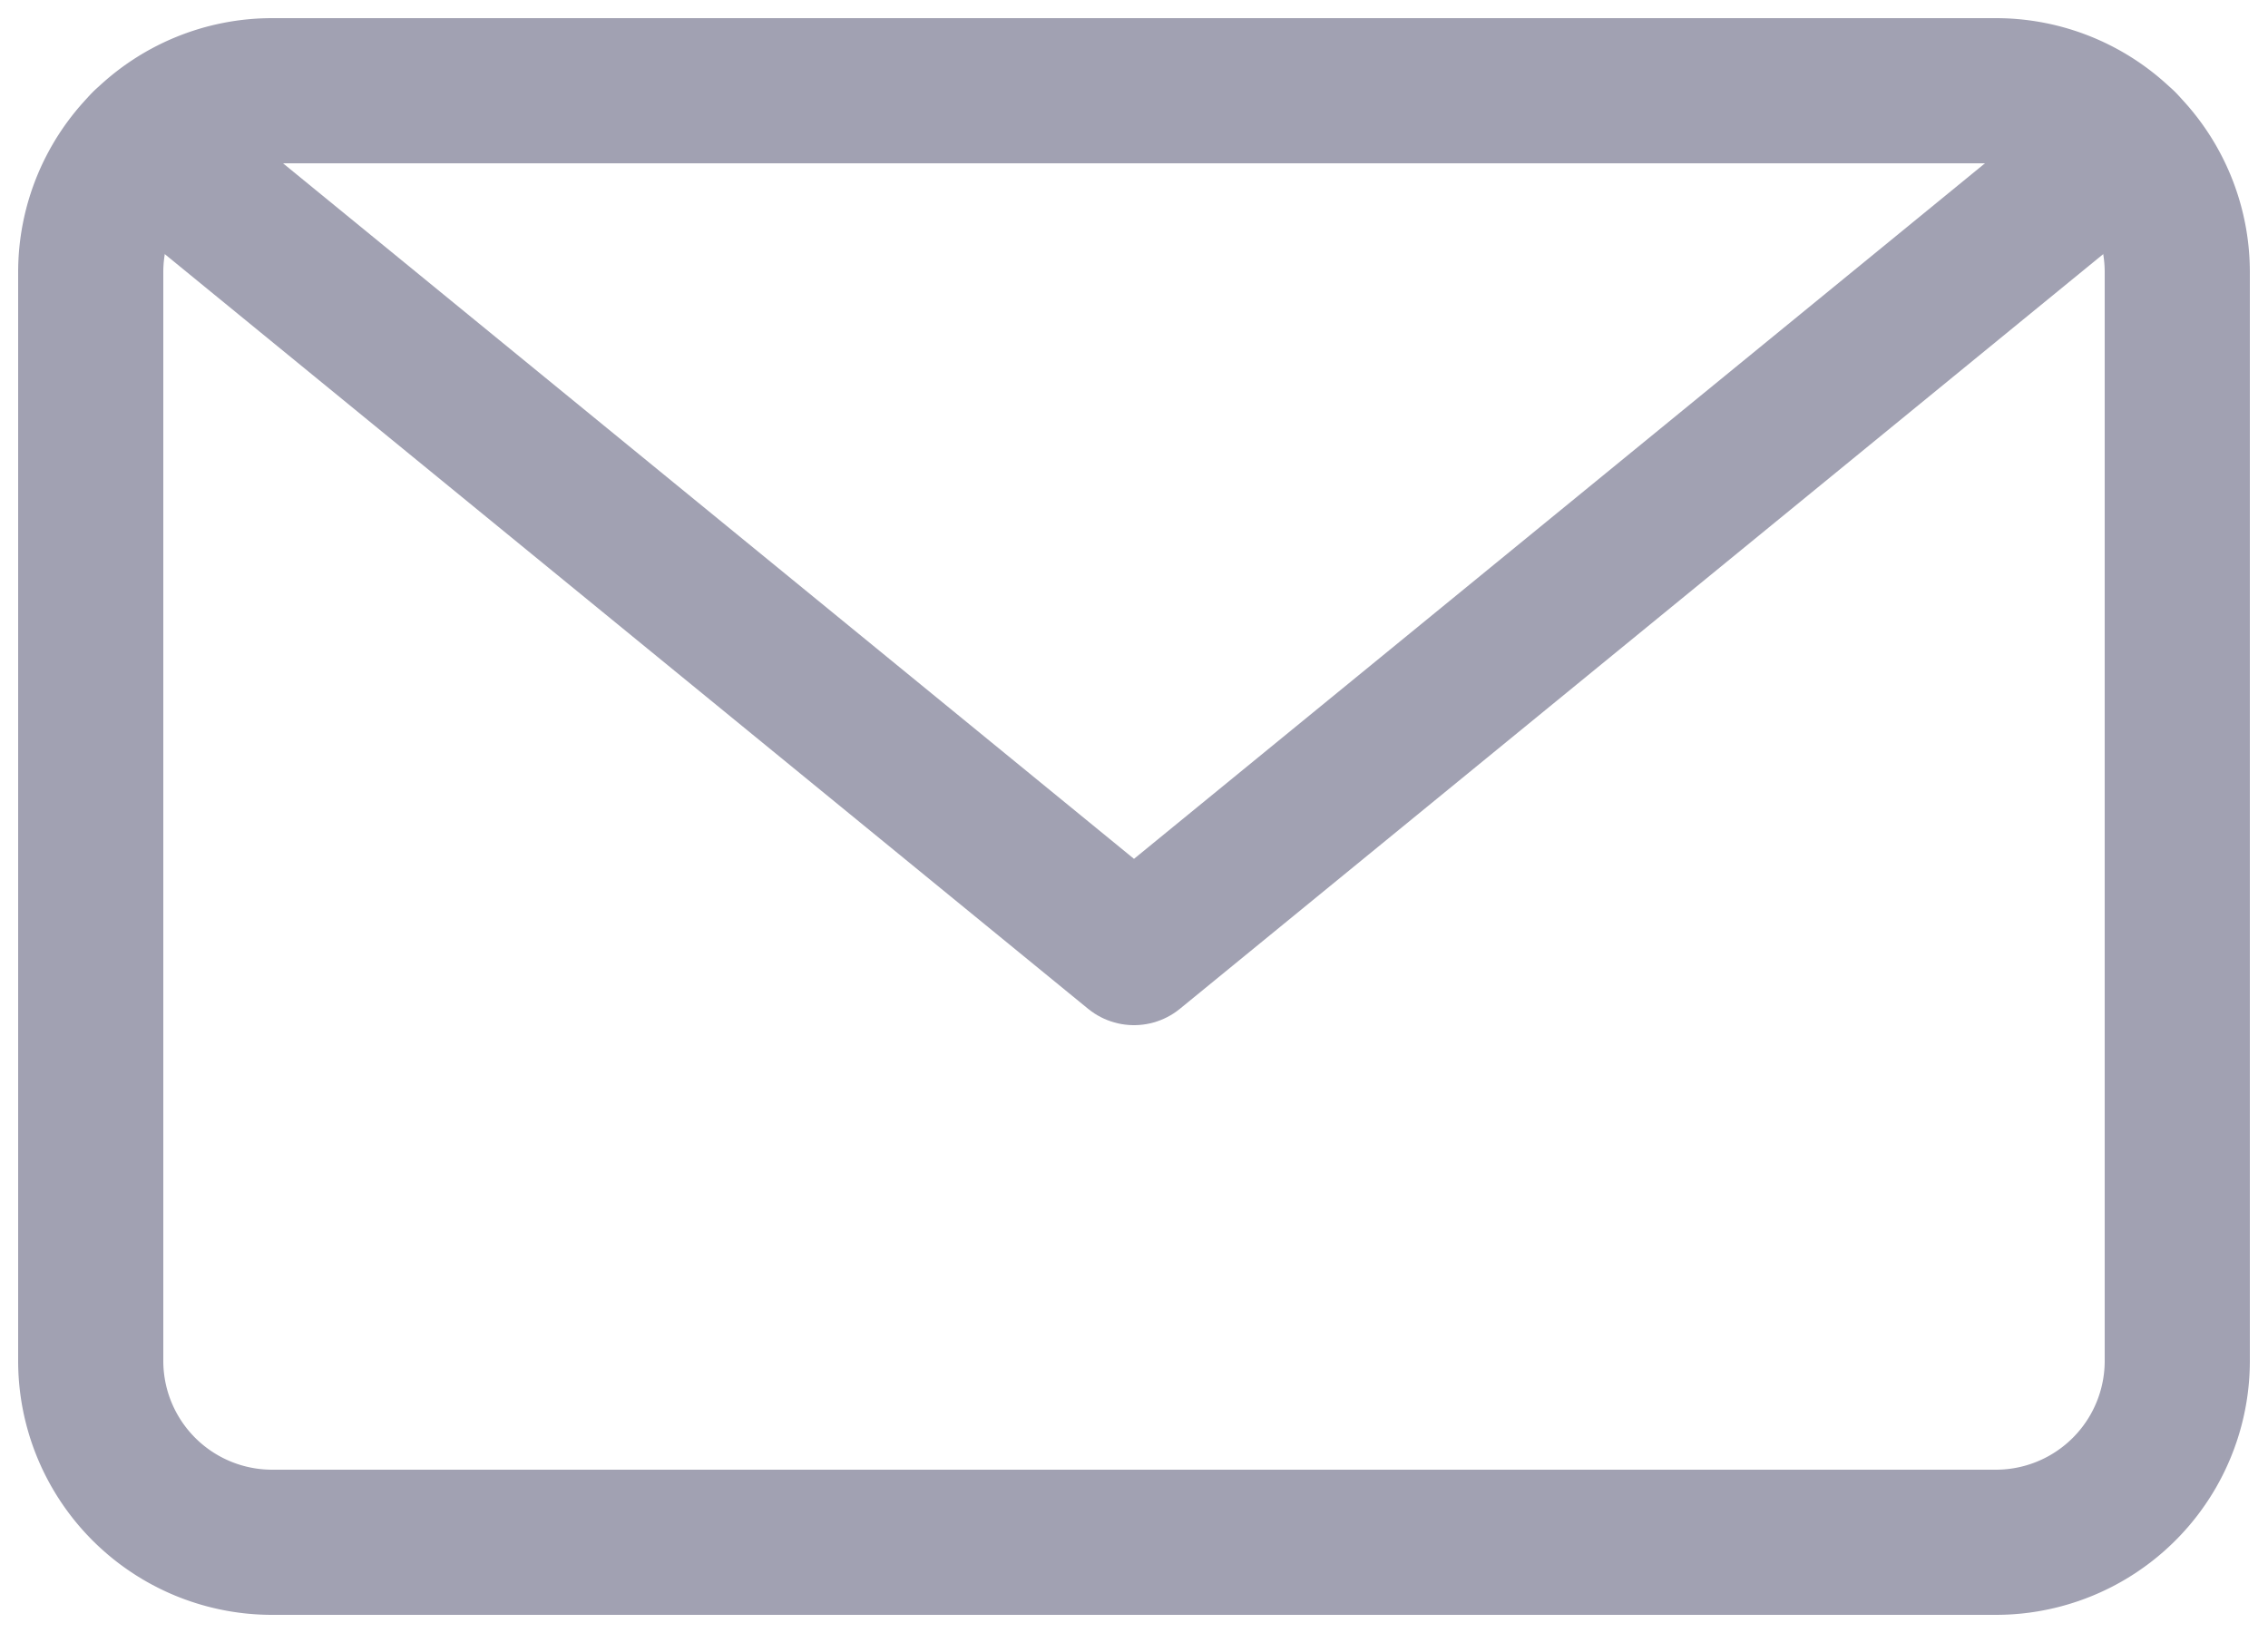 <svg width="25" height="18" fill="none" xmlns="http://www.w3.org/2000/svg"><g stroke="#A1A1B2" stroke-width="1.6" stroke-linecap="round" stroke-linejoin="round"><path d="M22 1H3a2 2 0 00-2 2v12a2 2 0 002 2h19a2 2 0 002-2V3a2 2 0 00-2-2z"/><path d="M23.411 1.582L12.5 10.5 1.589 1.582"/></g></svg>
